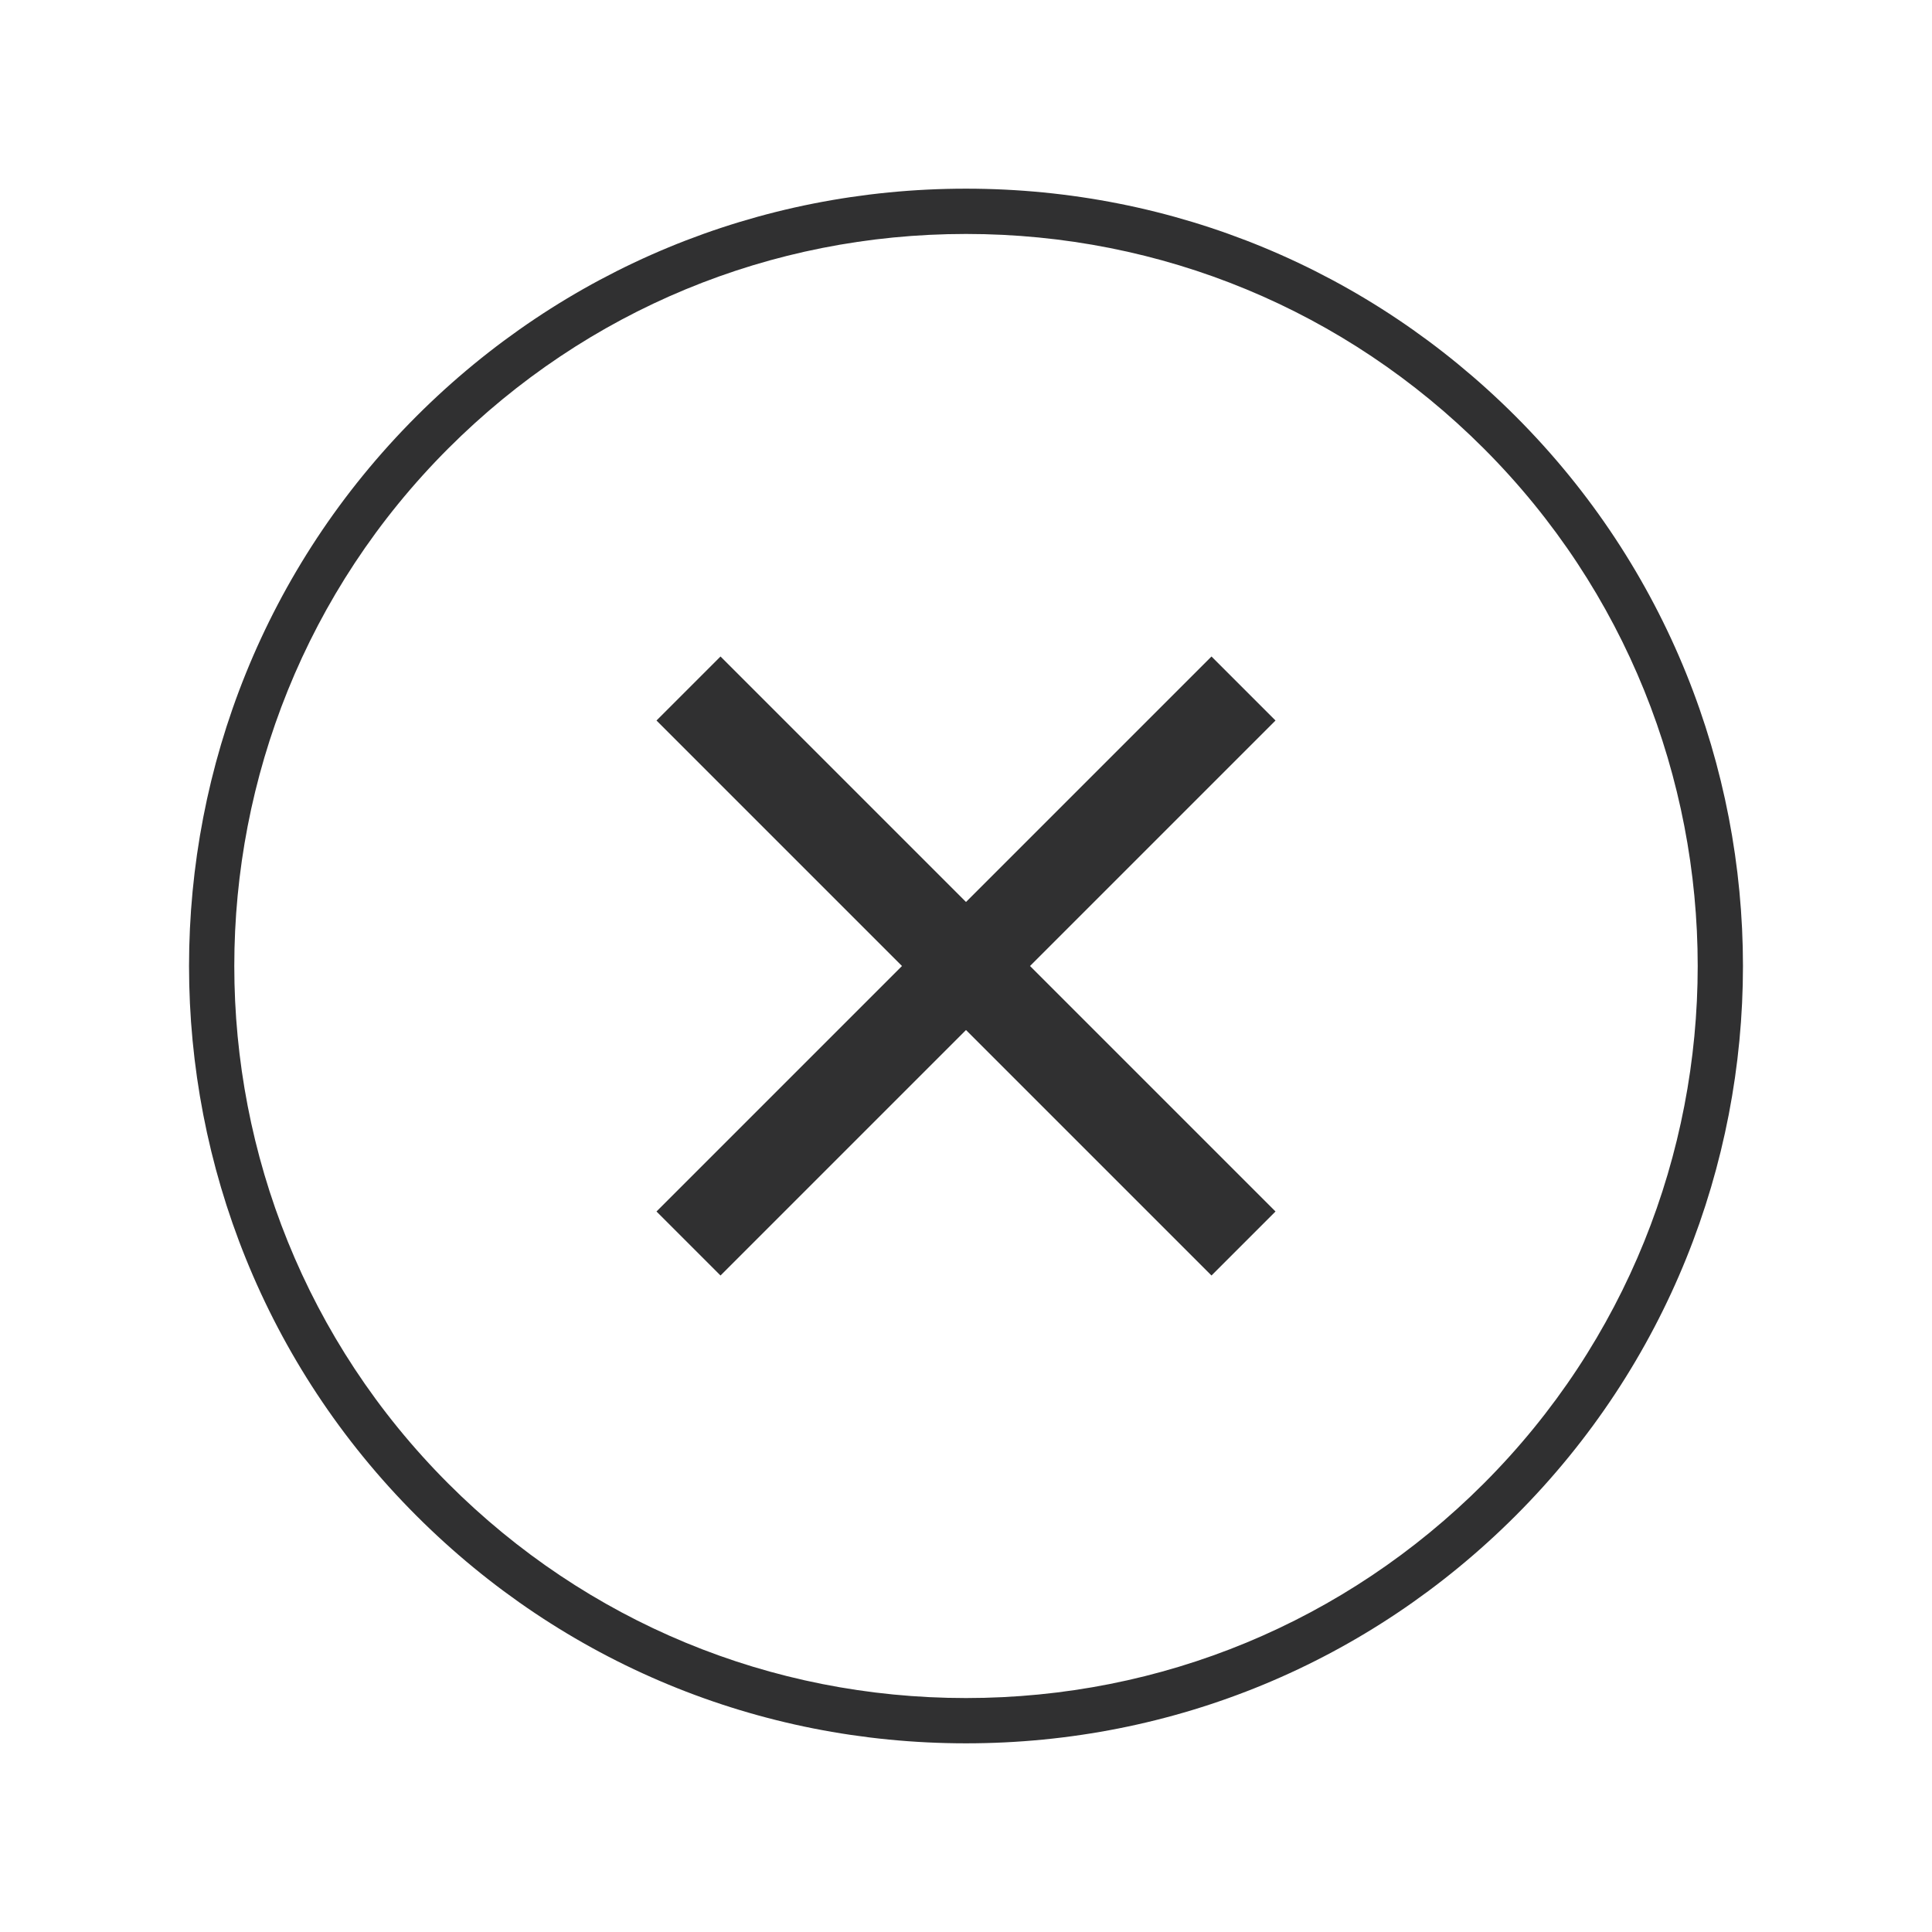<?xml version="1.0" ?><!DOCTYPE svg  PUBLIC '-//W3C//DTD SVG 1.1//EN'  'http://www.w3.org/Graphics/SVG/1.1/DTD/svg11.dtd'><svg enable-background="new 0 0 128 128" id="Слой_1" version="1.1" viewBox="0 0 128 128" xml:space="preserve" xmlns="http://www.w3.org/2000/svg" xmlns:xlink="http://www.w3.org/1999/xlink"><g><line fill="#303031" x1="45.615" x2="82.385" y1="45.615" y2="82.385"/><g><line fill="#303031" x1="45.615" x2="82.385" y1="82.385" y2="45.615"/><polygon fill="#303031" points="84.506,47.736 80.264,43.494 64,59.758 47.736,43.494 43.494,47.736 59.758,64 43.494,80.264     47.736,84.506 64,68.242 80.264,84.506 84.506,80.264 68.242,64   "/></g><g><path d="M64,115.5c-13.756,0-26.689-5.357-36.416-15.084c-20.08-20.08-20.08-52.752,0-72.832    C37.311,17.857,50.244,12.5,64,12.5s26.689,5.357,36.416,15.084c20.08,20.08,20.08,52.752,0,72.832    C90.689,110.143,77.756,115.5,64,115.5z M64,15.5c-12.955,0-25.134,5.045-34.295,14.205c-18.91,18.91-18.91,49.68,0,68.59    C38.866,107.455,51.045,112.5,64,112.5s25.134-5.045,34.295-14.205c18.91-18.91,18.91-49.68,0-68.59    C89.134,20.545,76.955,15.5,64,15.5z" fill="#303031"/></g></g></svg>